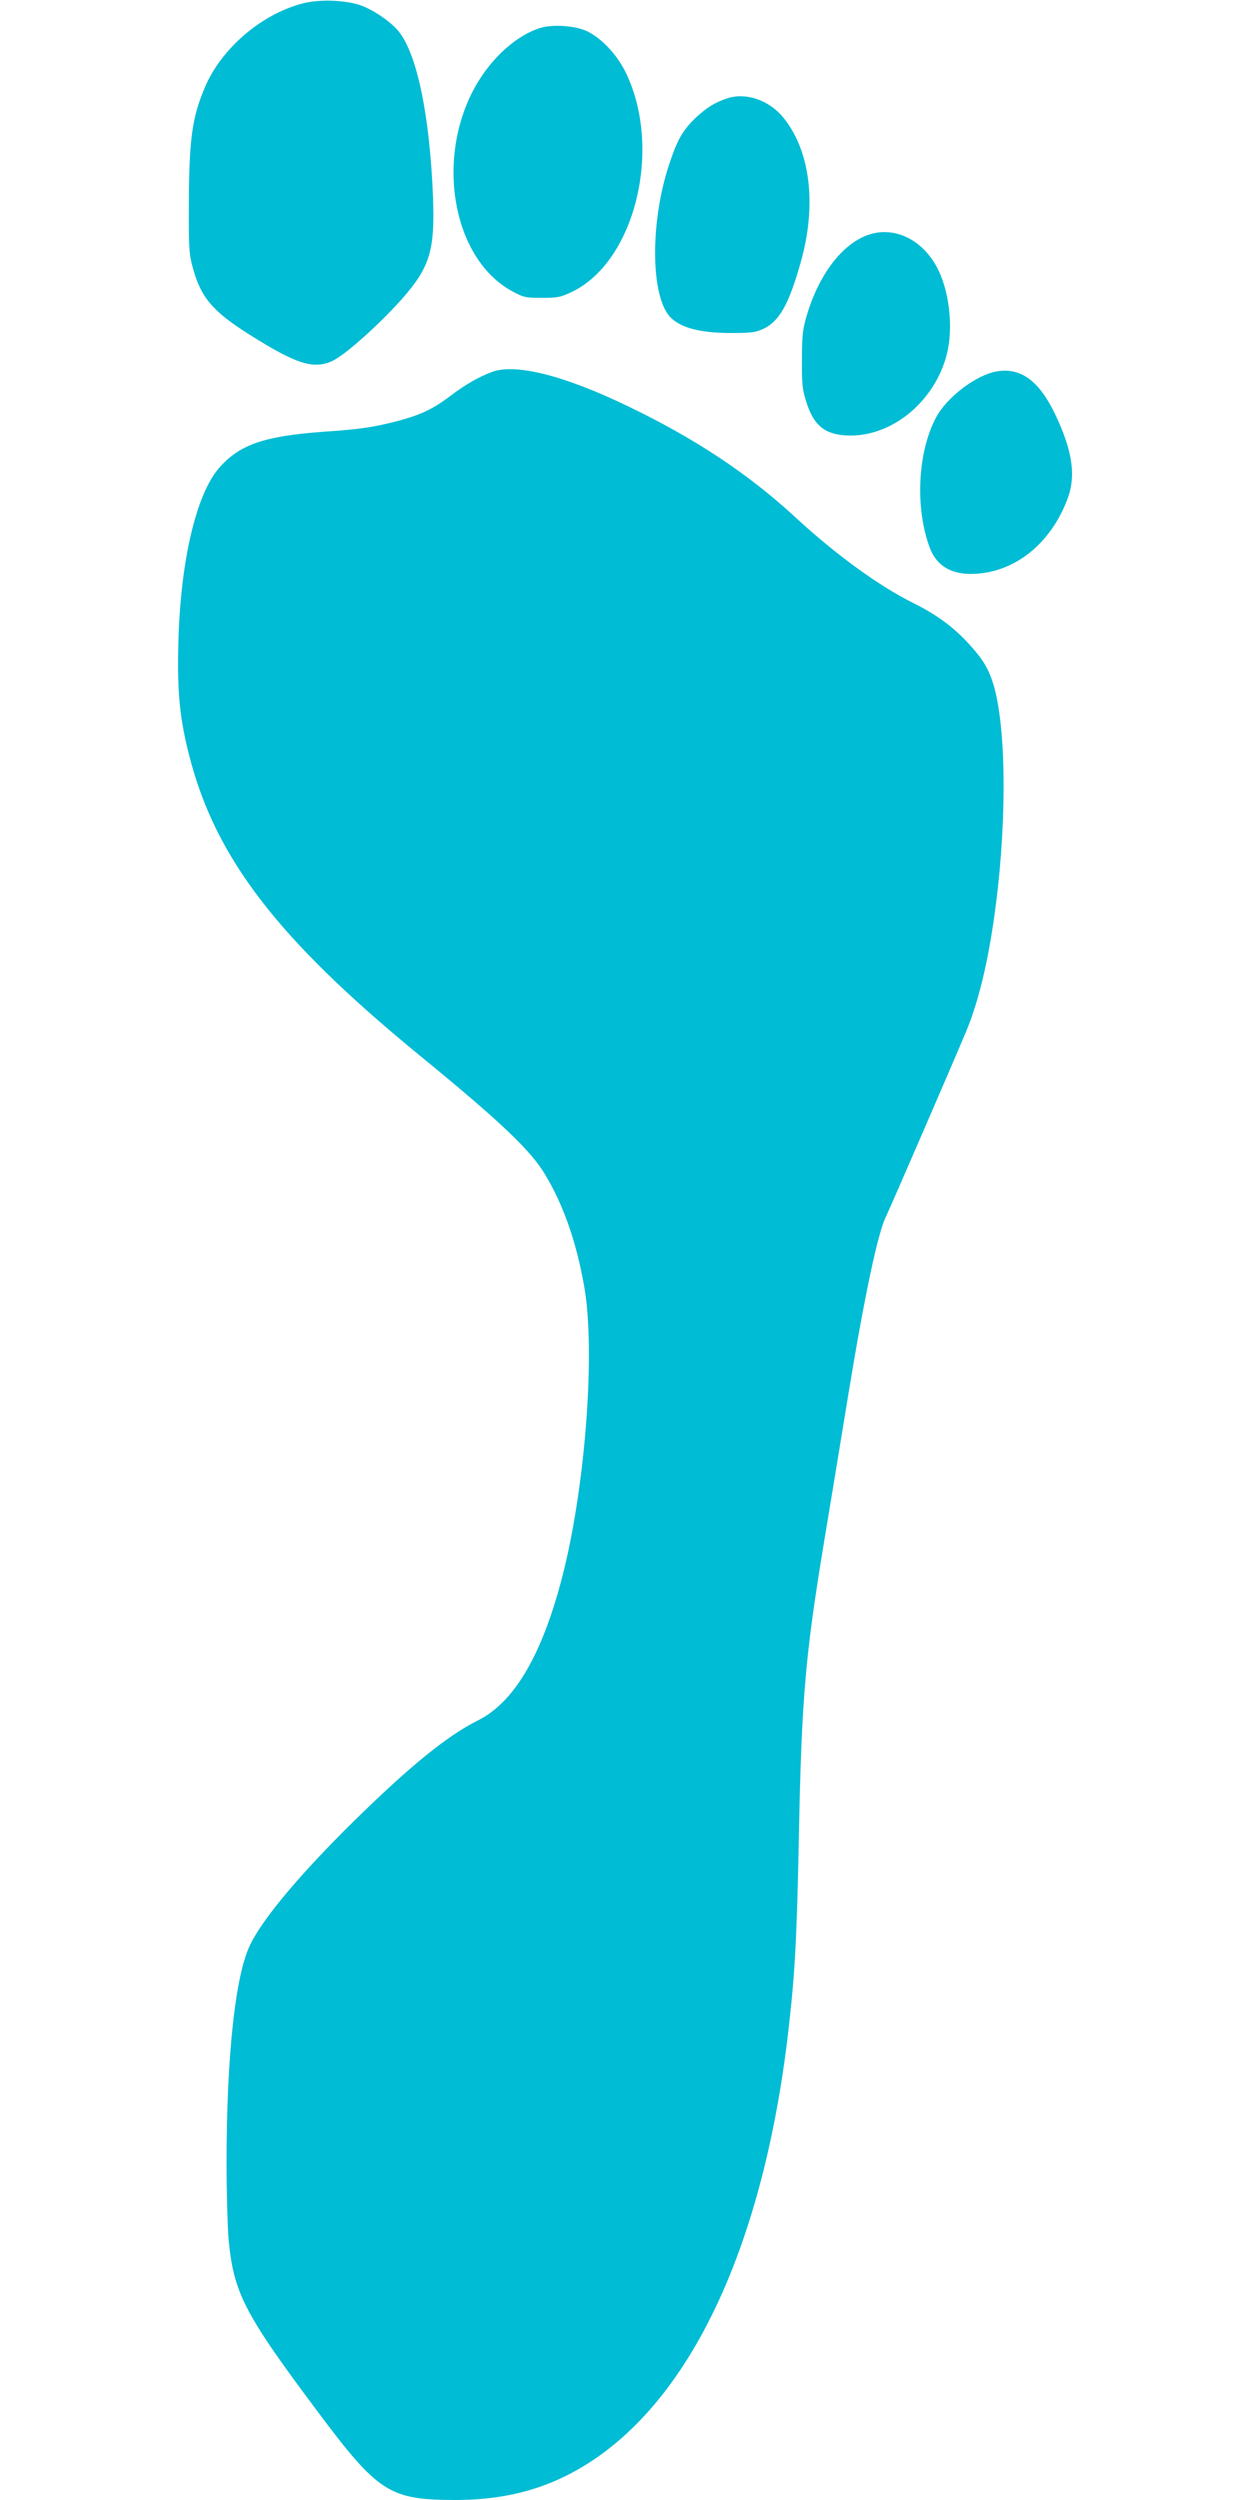 <?xml version="1.0" standalone="no"?>
<!DOCTYPE svg PUBLIC "-//W3C//DTD SVG 20010904//EN"
 "http://www.w3.org/TR/2001/REC-SVG-20010904/DTD/svg10.dtd">
<svg version="1.0" xmlns="http://www.w3.org/2000/svg"
 width="640pt" height="1280pt" viewBox="0 0 640 1280"
 preserveAspectRatio="xMidYMid meet">
<g transform="translate(0,1280) scale(0.1,-0.1)"
fill="#00bcd4" stroke="none">
<path d="M1544 12781 c-210 -57 -410 -230 -494 -426 -67 -156 -82 -270 -83
-605 -1 -222 1 -252 21 -324 41 -149 101 -220 284 -336 244 -154 332 -183 430
-138 64 30 234 181 353 314 146 165 172 249 162 524 -16 409 -79 722 -171 843
-39 53 -141 122 -209 143 -83 25 -210 28 -293 5z"/>
<path d="M2763 12656 c-132 -43 -267 -172 -347 -332 -185 -371 -87 -856 206
-1015 58 -32 70 -34 153 -34 82 0 96 3 158 33 316 156 457 721 276 1110 -44
96 -125 184 -203 222 -61 29 -179 37 -243 16z"/>
<path d="M3725 12297 c-66 -22 -106 -47 -162 -99 -68 -65 -95 -113 -137 -240
-99 -298 -95 -681 8 -784 53 -53 154 -79 306 -79 110 0 130 3 172 23 80 40
128 127 188 340 82 291 50 566 -87 737 -72 91 -192 133 -288 102z"/>
<path d="M4415 11585 c-120 -58 -224 -202 -282 -392 -23 -77 -27 -105 -27
-233 -1 -124 2 -155 22 -217 39 -126 101 -173 227 -173 219 0 430 177 492 413
34 129 16 313 -42 433 -81 167 -246 239 -390 169z"/>
<path d="M2520 10896 c-68 -25 -137 -65 -210 -120 -92 -70 -153 -99 -272 -131
-123 -32 -194 -43 -374 -55 -306 -22 -433 -64 -538 -181 -121 -134 -203 -481
-213 -909 -6 -246 8 -384 57 -573 134 -522 455 -938 1180 -1532 413 -338 569
-486 643 -612 93 -156 158 -342 198 -569 58 -325 8 -1007 -107 -1467 -104
-412 -247 -660 -436 -755 -159 -79 -353 -238 -636 -516 -276 -272 -463 -495
-530 -631 -77 -154 -122 -571 -122 -1120 0 -148 5 -322 10 -385 25 -278 79
-383 456 -887 311 -416 368 -452 704 -453 278 0 503 66 715 210 521 354 874
1142 994 2215 32 281 41 465 51 960 14 725 33 938 130 1525 38 228 94 570 125
760 83 504 151 825 193 905 14 28 335 768 407 940 67 159 119 379 154 655 59
459 51 944 -19 1145 -26 76 -58 123 -134 204 -76 79 -155 136 -271 194 -177
88 -396 248 -600 436 -242 224 -518 407 -860 571 -327 158 -575 220 -695 176z"/>
<path d="M5102 10898 c-104 -18 -255 -132 -309 -235 -95 -177 -109 -464 -32
-669 37 -97 120 -142 247 -131 201 17 374 161 457 381 46 121 26 251 -66 442
-81 166 -175 234 -297 212z"/>
</g>
</svg>
